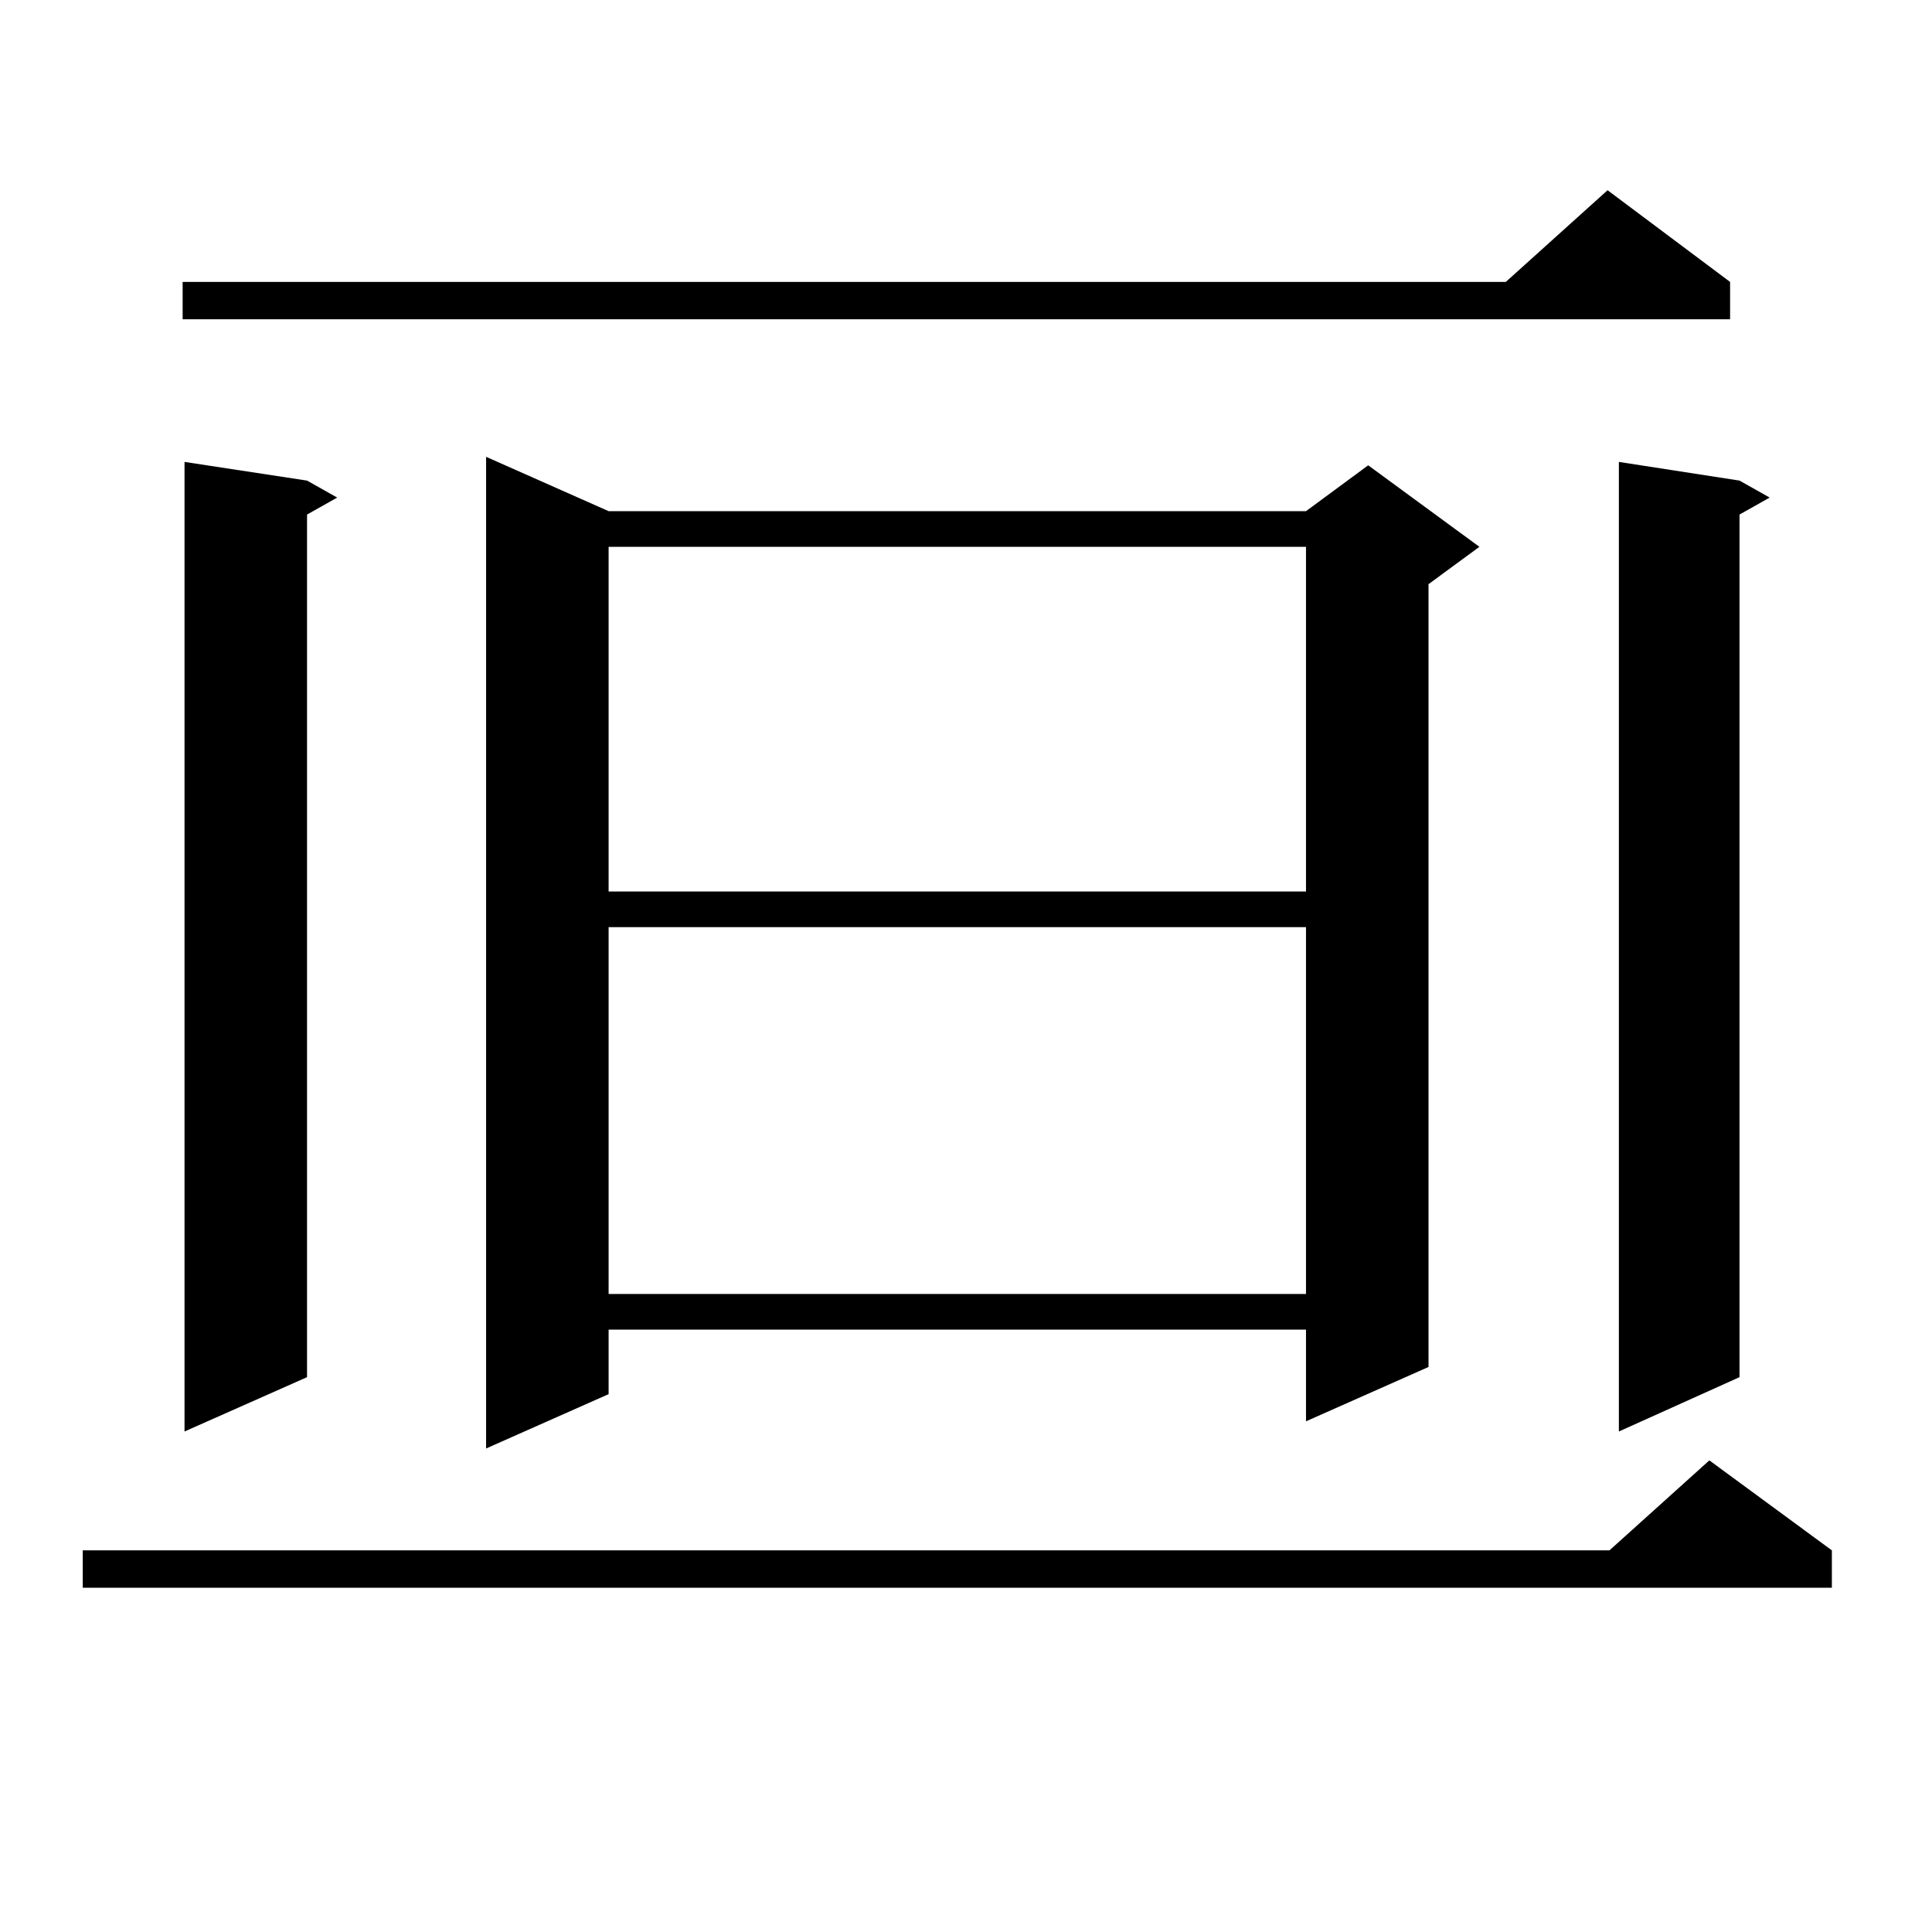 <?xml version="1.0" encoding="utf-8"?>
<!-- Generator: Adobe Illustrator 16.0.0, SVG Export Plug-In . SVG Version: 6.00 Build 0)  -->
<!DOCTYPE svg PUBLIC "-//W3C//DTD SVG 1.1//EN" "http://www.w3.org/Graphics/SVG/1.1/DTD/svg11.dtd">
<svg version="1.1" id="图层_1" xmlns="http://www.w3.org/2000/svg" xmlns:xlink="http://www.w3.org/1999/xlink" x="0px" y="0px"
	 width="1000px" height="1000px" viewBox="0 0 1000 1000" enable-background="new 0 0 1000 1000" xml:space="preserve">
<path d="M948.172,802.465v19.336H42.828v-19.336h790.225l51.706-46.582L948.172,802.465z M895.49,145.922v19.336H94.534v-19.336
	h684.861l52.682-47.461L895.49,145.922z M158.923,248.754l15.609,8.789l-15.609,8.789v446.484L95.51,740.941V239.086
	L158.923,248.754z M315.017,264.574h360.967l32.194-23.73l57.56,42.188l-26.341,19.336v405.176l-63.413,28.125v-47.461H315.017
	v33.398l-63.413,28.125V236.449L315.017,264.574z M315.017,283.031v178.418h360.967V283.031H315.017z M315.017,479.906V669.75
	h360.967V479.906H315.017z M900.368,248.754l15.609,8.789l-15.609,8.789v446.484l-62.438,28.125V239.086L900.368,248.754z"/>
</svg>
